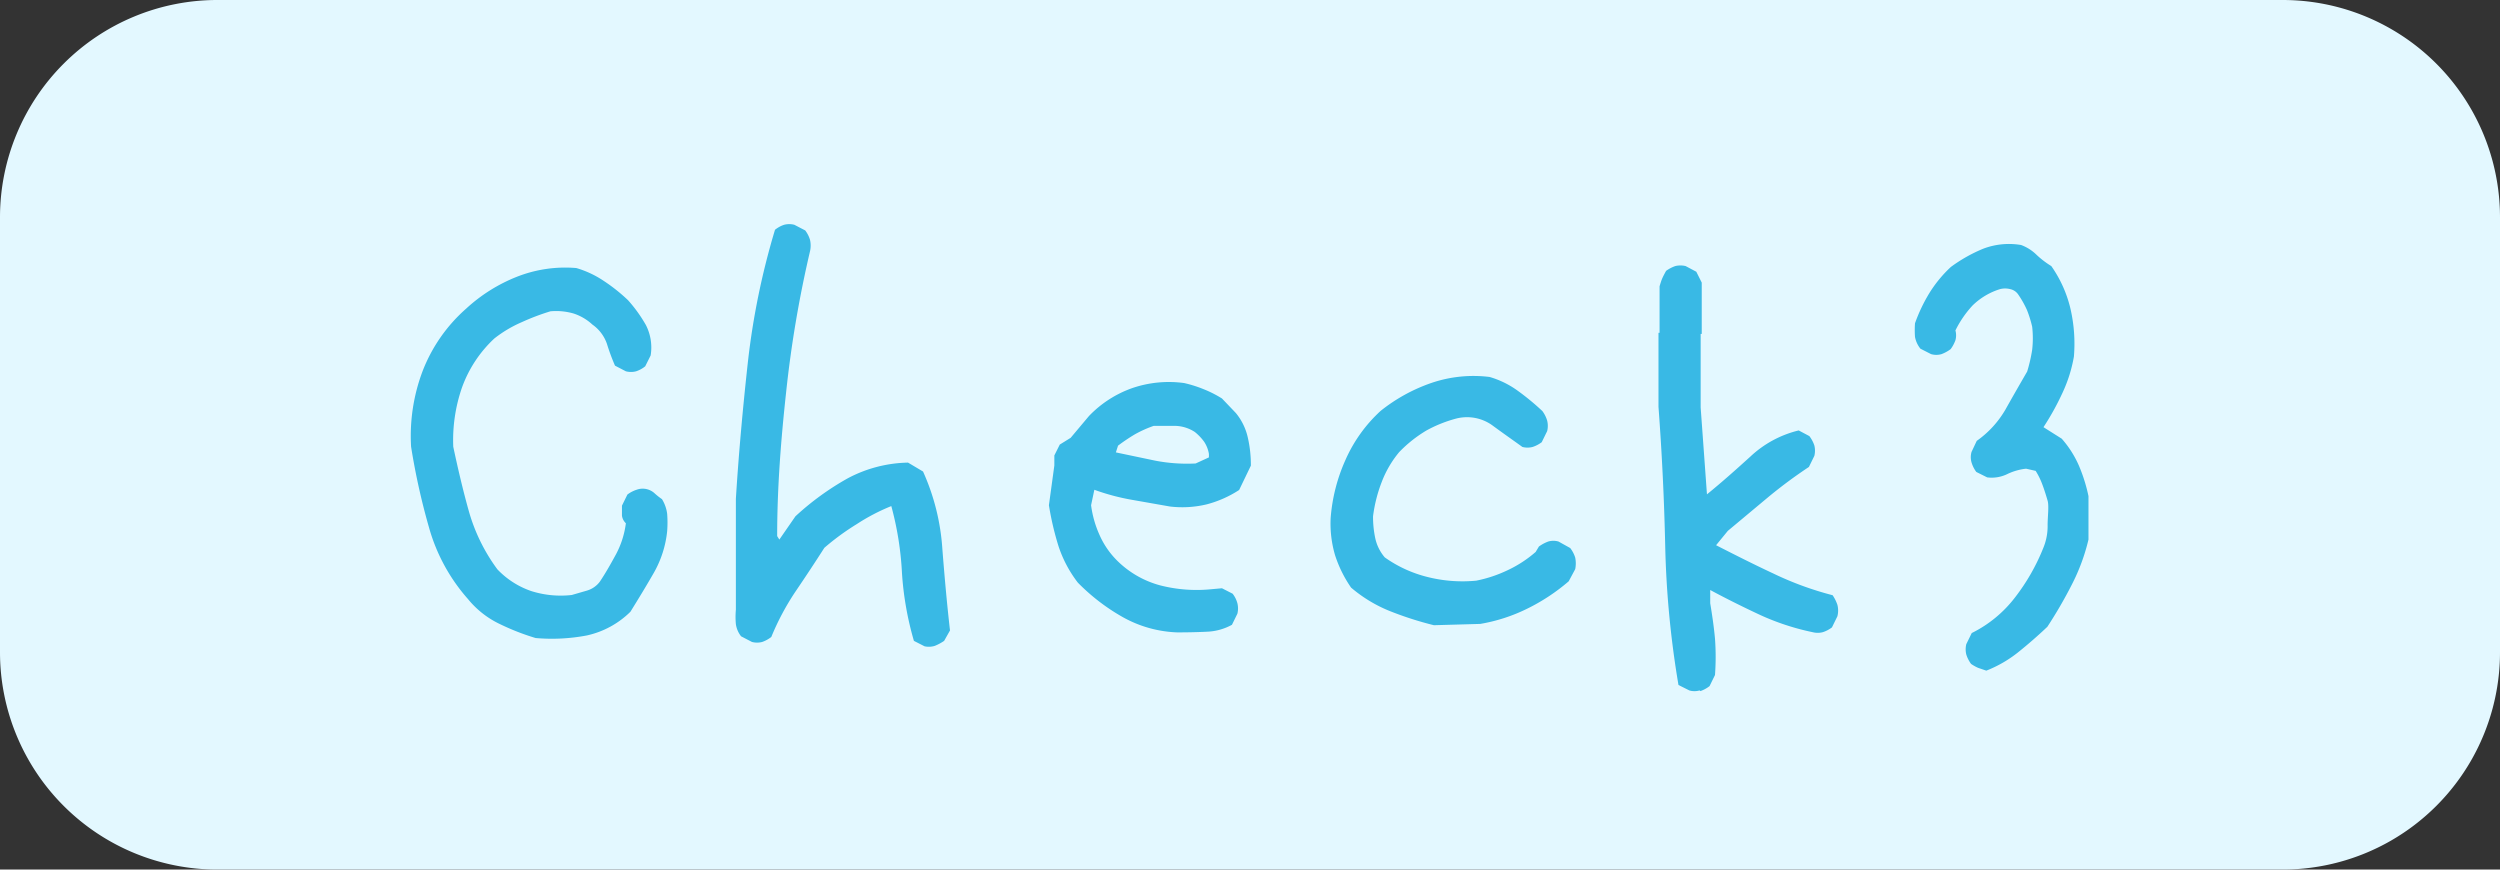 <svg xmlns="http://www.w3.org/2000/svg" viewBox="0 0 115 40"><rect x="0" y="0" width="115" height="40" fill="#333333" stroke="none"/><g data-name="レイヤー 2"><g data-name="グループ 44" fill-rule="evenodd"><path data-name="長方形 1275" d="M10 0h95a10 10 0 0110 10v20a10 10 0 01-10 10H10A10 10 0 010 30V10A10 10 0 0110 0z" fill="#e3f8ff"/><path d="M27 29.23a4.11 4.11 0 002-1.09c.36-.58.72-1.17 1.07-1.78a4.87 4.87 0 00.62-1.93 5.24 5.24 0 000-.79 1.68 1.68 0 00-.24-.68 2.91 2.91 0 01-.33-.26.81.81 0 00-.84-.17 1.41 1.41 0 00-.42.22l-.25.51v.46a.59.59 0 00.18.35 4.14 4.14 0 01-.45 1.42c-.24.44-.48.87-.75 1.27a1.14 1.14 0 01-.6.41l-.69.2a4.5 4.5 0 01-1.86-.18 3.89 3.89 0 01-1.56-1 8.28 8.28 0 01-1.32-2.7c-.28-1-.51-2-.71-2.94a7.4 7.4 0 01.4-2.72 5.73 5.73 0 011.49-2.26 5.67 5.67 0 011.26-.75 10.52 10.52 0 011.32-.5 2.9 2.9 0 011.06.1 2.33 2.33 0 01.87.51 1.8 1.8 0 01.67.89c.11.36.24.7.37 1l.5.26a.93.93 0 00.47 0 1.32 1.32 0 00.42-.23l.25-.5a2.26 2.26 0 00-.22-1.4 6.59 6.59 0 00-.82-1.14 8 8 0 00-1.12-.89 4.53 4.53 0 00-1.26-.59 6.06 6.06 0 00-2.73.4 7.52 7.52 0 00-2.34 1.47 7.36 7.36 0 00-2 2.87 8.44 8.44 0 00-.53 3.48 31.33 31.33 0 00.82 3.7 8.37 8.37 0 001.8 3.31A4.21 4.21 0 0023 28.71a10.92 10.92 0 001.64.64 8.62 8.62 0 002.36-.12zm16 .48a2.22 2.22 0 00.43-.23l.27-.48c-.14-1.22-.25-2.46-.35-3.73a10.3 10.3 0 00-.89-3.58l-.69-.41A6.14 6.14 0 0039 22a12.57 12.57 0 00-2.41 1.75l-.74 1.07-.1-.16c0-2.2.17-4.4.41-6.6a52.82 52.82 0 011.1-6.5 1.18 1.18 0 000-.53 1.35 1.35 0 00-.22-.43l-.5-.26a.93.93 0 00-.47 0 1.32 1.32 0 00-.42.23 34.32 34.32 0 00-1.25 6.11c-.23 2.09-.42 4.18-.55 6.27v5.1a3.67 3.67 0 000 .66 1.17 1.17 0 00.24.56l.5.26a.93.93 0 00.47 0 1.44 1.44 0 00.42-.23 11.74 11.74 0 011.12-2.1q.68-1 1.32-2a11.38 11.38 0 011.49-1.09 9.12 9.12 0 011.59-.83 14.45 14.45 0 01.49 3.07 14.46 14.46 0 00.55 3.13l.49.25a.93.93 0 00.47-.02zm12.48-.65a2.58 2.58 0 001.19-.32l.25-.51a1 1 0 000-.48 1.22 1.22 0 00-.22-.44l-.49-.25-.55.05a6.74 6.74 0 01-2.28-.18 4.44 4.44 0 01-2-1.15 3.87 3.87 0 01-.81-1.19 4.85 4.85 0 01-.38-1.35l.15-.71a10.15 10.15 0 001.72.46l1.76.31a4.81 4.81 0 001.69-.1 5.1 5.1 0 001.49-.66l.54-1.12a5.6 5.6 0 00-.14-1.29 2.69 2.69 0 00-.55-1.13l-.64-.67a5.21 5.21 0 00-.85-.43 5.73 5.73 0 00-.89-.28 5.2 5.2 0 00-2.38.23 5.11 5.11 0 00-2 1.29l-.84 1-.5.31-.25.5v.46l-.25 1.83a13.5 13.5 0 00.44 1.88 5.65 5.65 0 00.89 1.68 9.28 9.28 0 002.09 1.6 5.53 5.53 0 002.48.69c.47 0 .92-.01 1.35-.03zM55 21.32a7.74 7.74 0 01-1.86-.13l-1.81-.38.1-.31a8.37 8.37 0 01.79-.53 5.38 5.38 0 01.85-.38h1a1.73 1.73 0 01.89.28 2.29 2.29 0 01.43.45 1.43 1.43 0 01.22.56v.16zm13.09 7.38a7.83 7.83 0 002.16-.7 9 9 0 001.91-1.26l.3-.56a1.35 1.35 0 000-.53 1.42 1.42 0 00-.23-.44l-.54-.3a.83.83 0 00-.47 0 1.78 1.78 0 00-.43.23l-.15.25a5.5 5.5 0 01-1.29.84 6.1 6.1 0 01-1.44.48 6.57 6.57 0 01-2.21-.16 5.8 5.8 0 01-2-.91 2 2 0 01-.44-.89 4.75 4.75 0 01-.1-1 6.66 6.66 0 01.4-1.58 4.83 4.83 0 01.8-1.37 6 6 0 011.26-1 6.09 6.09 0 011.38-.55 2 2 0 011.64.31c.46.34.92.66 1.39 1a.93.93 0 00.47 0 1.41 1.41 0 00.42-.22l.25-.51a1 1 0 000-.48 1.4 1.4 0 00-.22-.44 11.38 11.38 0 00-1.14-.94 4.18 4.18 0 00-1.29-.63 6 6 0 00-2.66.27 7.81 7.81 0 00-2.35 1.29 6.75 6.75 0 00-1.62 2.26 8 8 0 00-.68 2.67 5.15 5.15 0 00.2 1.7 5.67 5.67 0 00.74 1.5 6.42 6.42 0 001.81 1.09 15.65 15.65 0 002 .64zm10.13 3.09a1.44 1.44 0 00.42-.23l.25-.51a11.64 11.64 0 000-1.67c-.05-.54-.13-1.09-.22-1.63v-.61c.76.41 1.53.79 2.3 1.15a11.34 11.34 0 002.41.79.93.93 0 00.47 0 1.41 1.41 0 00.42-.22l.25-.51a1.06 1.06 0 000-.53 1.81 1.81 0 00-.22-.44 14.86 14.86 0 01-2.73-1c-.9-.42-1.77-.86-2.63-1.3l.54-.66 1.82-1.52a22 22 0 011.91-1.42l.25-.51a1 1 0 000-.48 1.49 1.49 0 00-.23-.43l-.49-.26a4.94 4.94 0 00-2.22 1.2c-.65.59-1.3 1.17-2 1.74l-.29-4v-3.38h.05V13l-.25-.5-.49-.26a1 1 0 00-.48 0 1.68 1.68 0 00-.42.22c-.06.11-.12.22-.17.33s-.09.25-.13.38v2.14h-.05v3.4q.24 3.21.31 6.42a44 44 0 00.61 6.38l.5.25a.83.83 0 00.47 0zM92.84 30c.46-.37.91-.76 1.34-1.17a20.6 20.6 0 001.12-1.93 9.13 9.13 0 00.77-2.08v-2a7.59 7.59 0 00-.44-1.4 4.75 4.75 0 00-.79-1.24l-.84-.53a12 12 0 00.87-1.57 6.57 6.57 0 00.53-1.68 7.14 7.14 0 00-.15-2.16 5.66 5.66 0 00-.89-2 4.23 4.23 0 01-.67-.51 2 2 0 00-.72-.46 3.33 3.33 0 00-1.74.17 7 7 0 00-1.49.84 5.82 5.82 0 00-1 1.22 7.48 7.48 0 00-.65 1.37 4.46 4.46 0 000 .63 1.22 1.22 0 00.25.54l.49.25a.87.87 0 00.48 0 1.72 1.72 0 00.42-.23 1.62 1.62 0 00.22-.41.86.86 0 000-.45 4.8 4.8 0 01.79-1.15A3.13 3.13 0 0192 13.3a.94.94 0 01.47 0 .59.59 0 01.37.25 4.47 4.47 0 01.4.71 5.28 5.28 0 01.24.77 4.7 4.7 0 010 1.06 7.16 7.16 0 01-.23 1c-.33.57-.67 1.16-1 1.75a4.54 4.54 0 01-1.32 1.44l-.24.51a.87.87 0 000 .48 1.4 1.4 0 00.22.44l.5.25a1.64 1.64 0 00.92-.15 2.64 2.64 0 01.87-.25l.44.1a3.35 3.35 0 01.32.66c.09.24.16.47.23.71s0 .75 0 1.12a2.6 2.6 0 01-.2 1.06 9.38 9.38 0 01-1.29 2.26 5.67 5.67 0 01-2 1.65l-.25.51a1 1 0 000 .48 1.46 1.46 0 00.22.43 2 2 0 00.32.18l.38.13a5.67 5.67 0 001.47-.85z" fill="#39b9e5"/></g></g></svg>